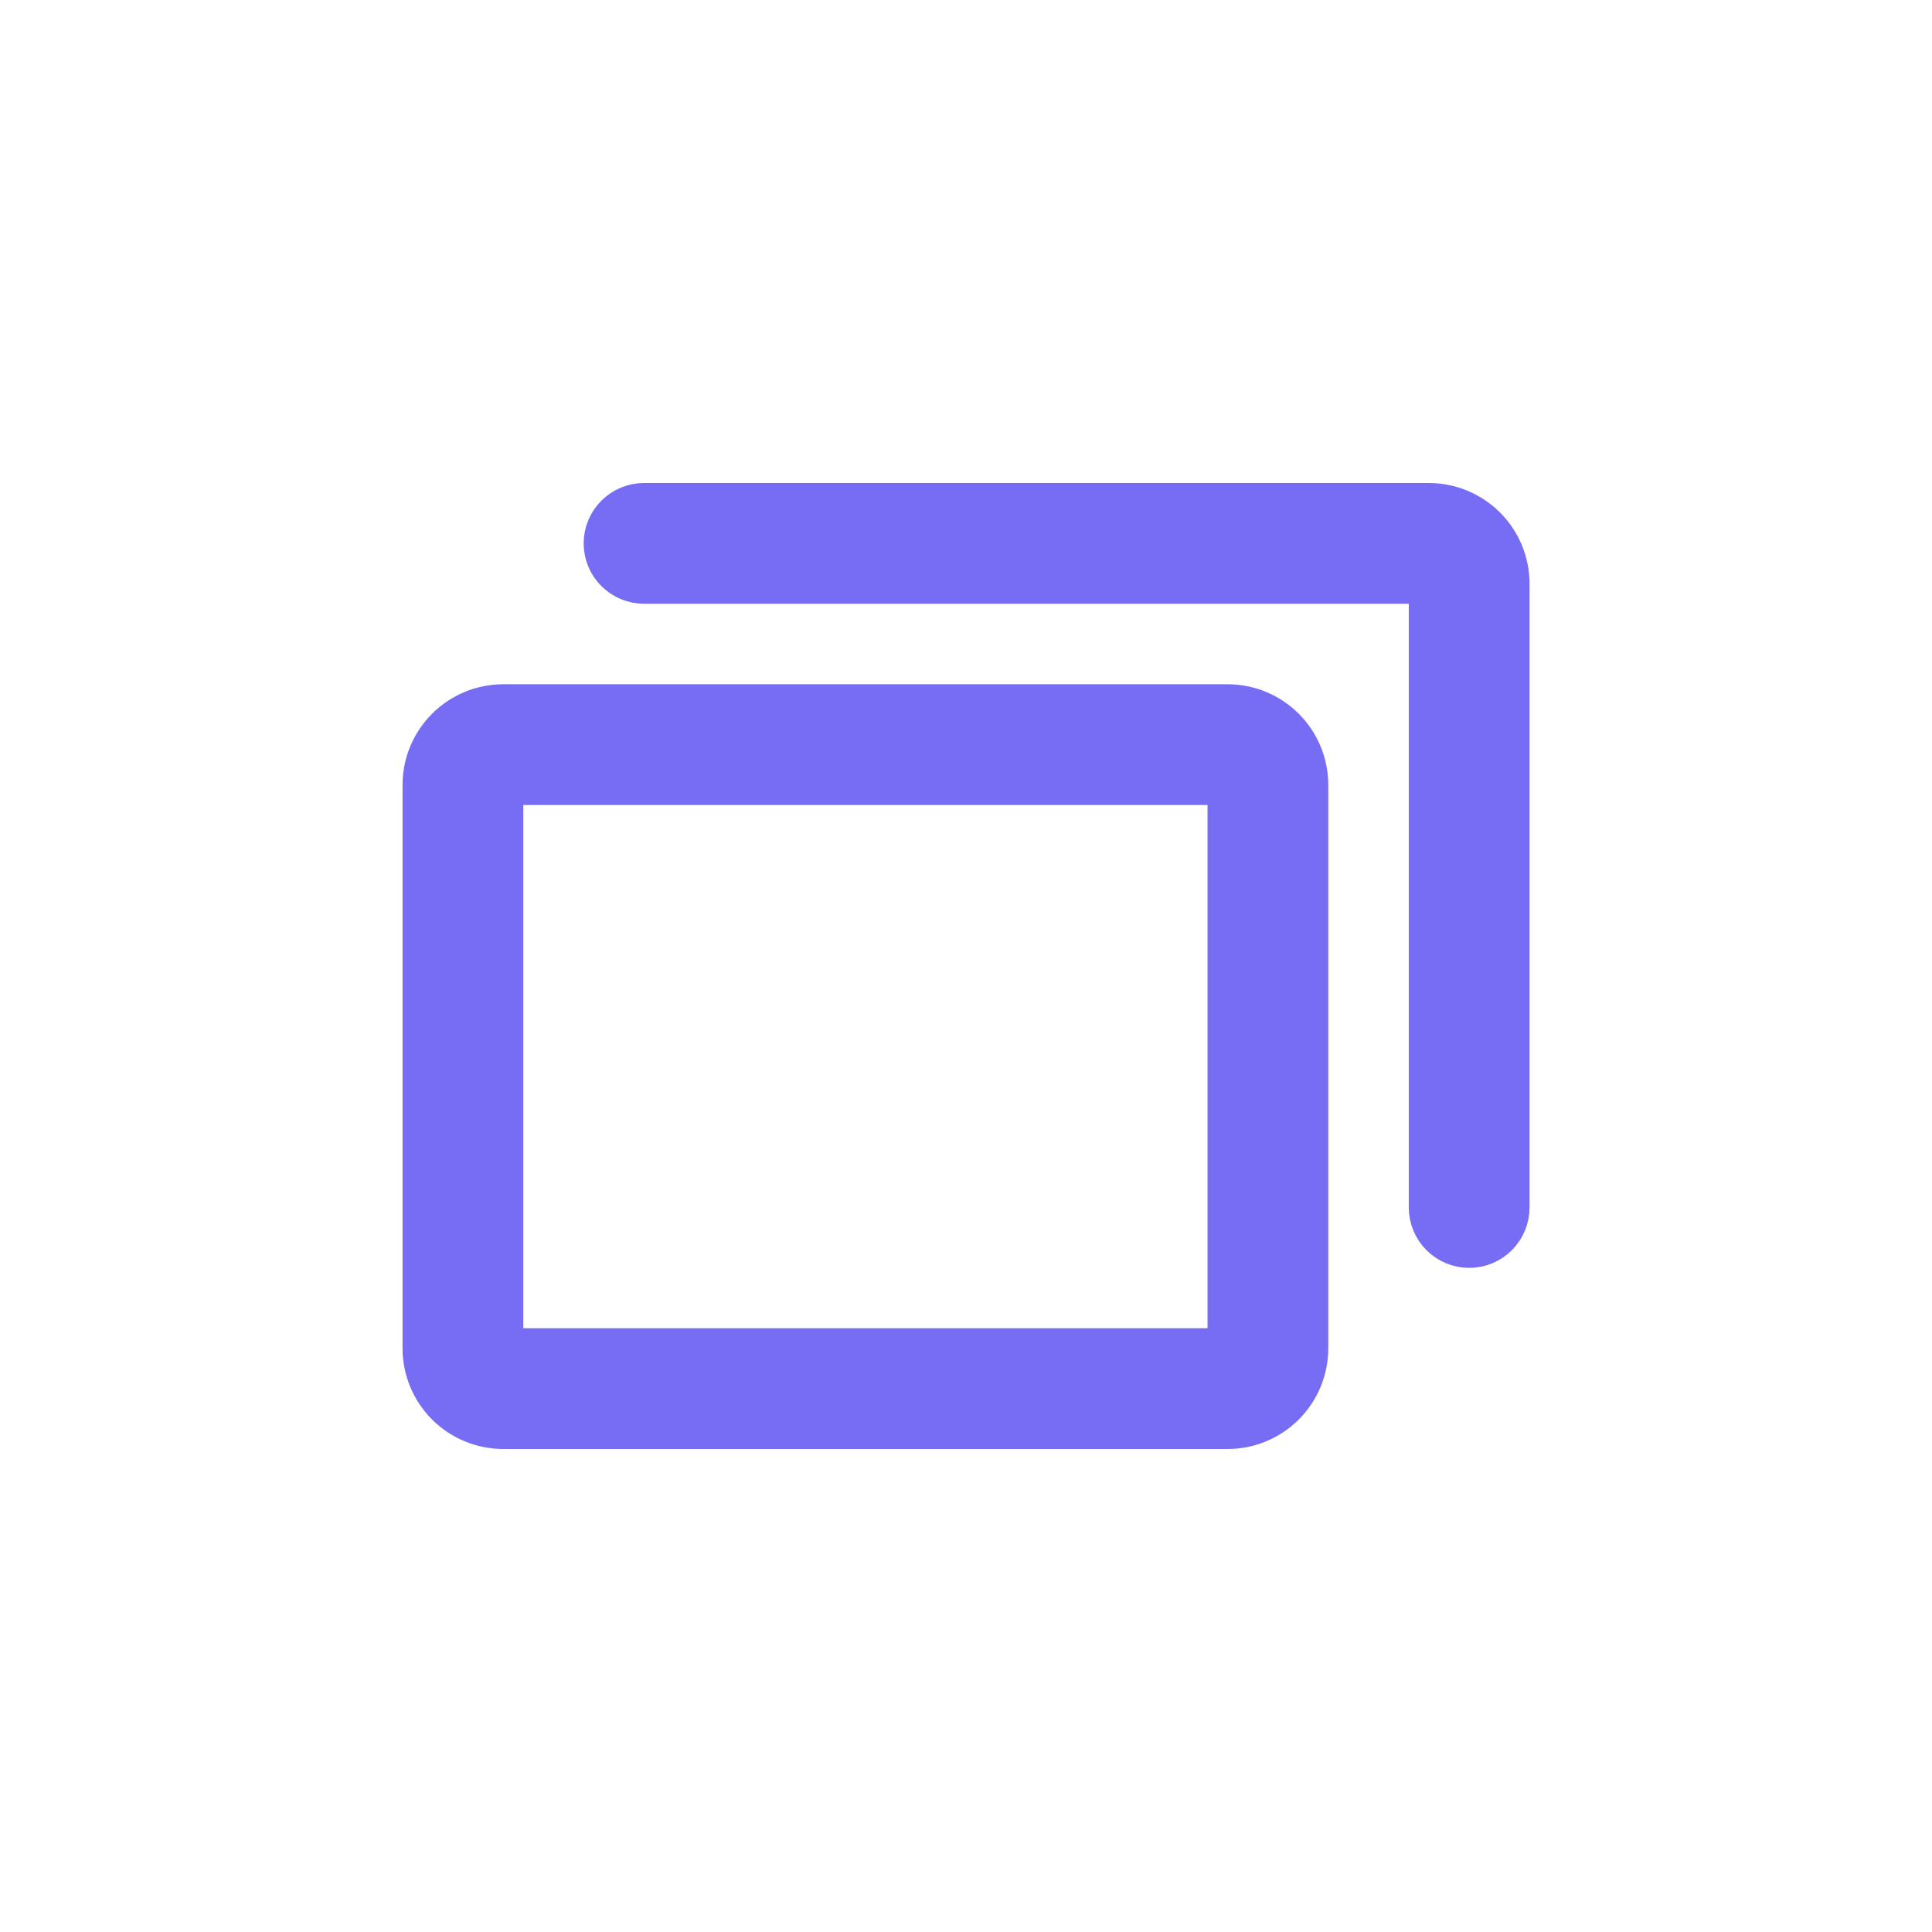 <svg width="60" height="60" viewBox="0 0 60 60" fill="none" xmlns="http://www.w3.org/2000/svg">
<path d="M38.126 21.75C38.126 21.75 38.126 21.75 38.126 21.75C38.822 21.751 39.489 22.028 39.981 22.52C40.474 23.012 40.75 23.68 40.751 24.376V41.874C40.75 42.571 40.474 43.238 39.981 43.73C39.489 44.222 38.822 44.499 38.126 44.5H15.627C14.931 44.499 14.263 44.222 13.771 43.73C13.279 43.238 13.002 42.571 13.001 41.875V24.375C13.002 23.679 13.279 23.012 13.771 22.52C14.263 22.028 14.93 21.751 15.626 21.75C15.627 21.75 15.627 21.75 15.627 21.75H38.126ZM37.501 41.75H38.001V41.25V25V24.5H37.501H16.251H15.751V25V41.25V41.75H16.251H37.501ZM44.251 18.75V18.25H43.751H20.001C19.637 18.25 19.287 18.105 19.029 17.847C18.771 17.589 18.626 17.24 18.626 16.875C18.626 16.51 18.771 16.161 19.029 15.903C19.287 15.645 19.637 15.5 20.001 15.5H44.376C45.072 15.501 45.739 15.778 46.231 16.27C46.724 16.762 47 17.43 47.001 18.126V37.5C47.001 37.865 46.856 38.214 46.599 38.472C46.341 38.73 45.991 38.875 45.626 38.875C45.261 38.875 44.912 38.73 44.654 38.472C44.396 38.214 44.251 37.865 44.251 37.5V18.75Z" fill="#766DF4" stroke="#766DF4"/>
</svg>
